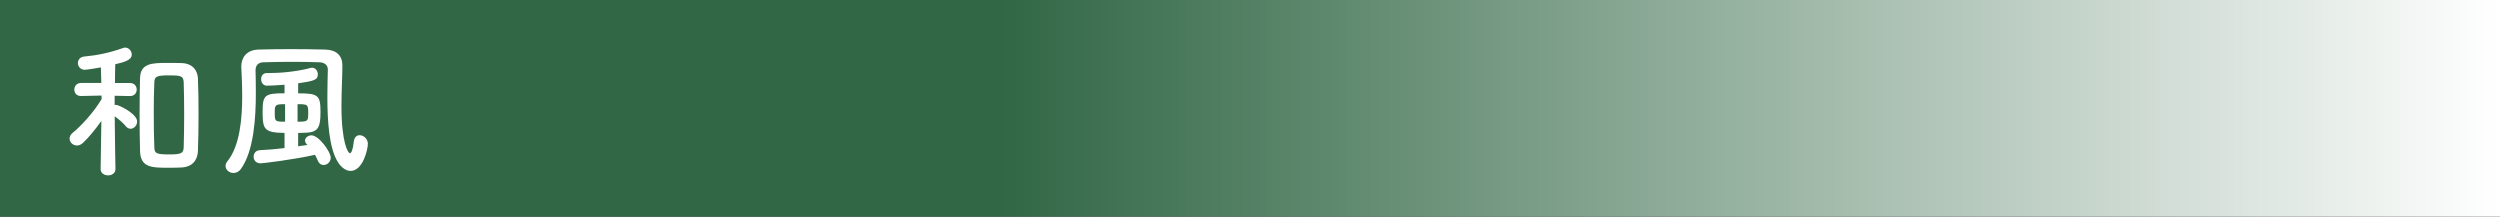 <?xml version="1.0" encoding="UTF-8"?> <svg xmlns="http://www.w3.org/2000/svg" xmlns:xlink="http://www.w3.org/1999/xlink" id="_レイヤー_2" viewBox="0 0 600 52"><rect x="0" y="0" width="600" height="52" fill="#333333" stroke="none"/><defs><linearGradient id="_名称未設定グラデーション_11" x1="0" y1="26" x2="600" y2="26" gradientUnits="userSpaceOnUse"><stop offset=".4" stop-color="#316745"></stop><stop offset="1" stop-color="#fff"></stop></linearGradient></defs><g id="_文字"><g><rect width="600" height="52" style="fill:url(#_名称未設定グラデーション_11);"></rect><g><path d="M27.71,40.58c0,1.01-.9,1.51-1.76,1.51s-1.8-.5-1.8-1.51v-.04l.18-11.52c-1.4,1.98-2.95,3.89-4.43,5.29-.47,.43-.97,.61-1.44,.61-.97,0-1.76-.79-1.76-1.66,0-.47,.22-.94,.72-1.37,2.02-1.62,5.08-4.93,6.98-8.13l-.04-.83-4.9,.11h-.04c-1.08,0-1.58-.76-1.58-1.55s.54-1.58,1.62-1.58h4.86l-.11-3.74c-.58,.11-3.35,.58-3.85,.58-1.08,0-1.66-.83-1.66-1.62,0-.72,.47-1.44,1.44-1.55,3.38-.32,6.23-.94,9.36-2.05,.18-.07,.36-.11,.54-.11,.9,0,1.58,.83,1.58,1.66,0,1.4-1.91,1.84-3.96,2.34-.04,.83-.04,2.56-.07,4.5h3.6c1.08,0,1.62,.79,1.62,1.58s-.54,1.55-1.58,1.55h-.04l-3.67-.07v2.23c.14-.04,.25-.04,.36-.04,.61,0,5.04,2.12,5.04,4,0,.9-.76,1.73-1.58,1.73-.4,0-.79-.18-1.15-.61-.65-.83-1.76-1.73-2.66-2.38,.04,5.4,.18,12.63,.18,12.63v.04Zm12.92-.32c-4.21,0-6.91,0-7.02-4.03-.07-2.77-.11-5.76-.11-8.78s.04-6.01,.11-8.75c.11-3.53,2.92-3.6,6.48-3.6,1.26,0,2.63,0,3.6,.04,2.2,.07,3.74,1.44,3.82,3.82,.11,2.59,.14,5.54,.14,8.53s-.04,5.98-.14,8.67c-.07,2.3-1.37,3.89-3.89,4.03-.76,.04-1.87,.07-2.99,.07Zm.18-3.2c2.84,0,3.24-.36,3.28-1.8,.07-2.3,.11-5.08,.11-7.85s-.04-5.47-.11-7.63c-.04-1.62-.86-1.69-3.49-1.69-3.06,0-3.53,.29-3.56,1.69-.11,2.12-.14,4.75-.14,7.38,0,2.92,.04,5.83,.14,8.21,.04,1.48,.5,1.69,3.78,1.69Z" style="fill:#fff;"></path><path d="M81.09,38.89c-2.12-3.35-2.52-9.86-2.52-15.66,0-2.38,.07-4.61,.11-6.48v-.07c0-1.12-.9-1.69-1.94-1.73-2.12-.07-4.36-.11-6.55-.11-2.48,0-4.86,.04-7.02,.11-1.22,.04-1.84,.76-1.84,1.94,.04,1.33,.07,3.28,.07,5.51,0,5.87-.47,13.79-3.56,18.11-.5,.72-1.19,1.01-1.8,1.01-1.01,0-1.91-.76-1.91-1.69,0-.36,.14-.76,.47-1.15,2.95-3.67,3.53-10.15,3.53-15.59,0-2.77-.14-5.26-.22-6.98v-.18c0-1.94,1.12-3.92,4.07-4.03,2.48-.07,5.11-.11,7.74-.11,2.95,0,5.83,.04,8.35,.11,2.63,.07,4.1,1.37,4.1,3.85v.11c0,2.52-.22,6.05-.22,9.57,0,8.85,1.58,11.34,2.02,11.34,.36,0,.72-.79,.94-2.77,.14-1.12,.72-1.55,1.4-1.55,.94,0,1.98,.86,1.98,2.05,0,1.4-1.22,6.52-4.14,6.52-1.08,0-2.2-.76-3.06-2.12Zm-7.52-4.32c-.25-.29-.36-.58-.36-.83,0-.68,.72-1.26,1.55-1.26,1.73,0,4.61,3.92,4.61,5.36,0,1.04-.86,1.76-1.69,1.76-.58,0-1.12-.32-1.44-1.12-.18-.47-.4-.9-.65-1.33-4.82,1.12-12.53,2.05-13.03,2.05-1.15,0-1.69-.79-1.69-1.58s.5-1.55,1.55-1.58c1.73-.07,3.82-.25,5.87-.5v-3.64c-.61-.04-1.22-.04-1.8-.07-3.31-.29-3.46-1.55-3.46-5.08,0-3.96,.54-4.36,5.26-4.36v-2.05c-1.8,.14-3.35,.22-4.21,.22h-.04c-.9,0-1.37-.79-1.37-1.58,0-.72,.43-1.44,1.3-1.44h.43c2.95,0,6.88-.36,10.08-1.22,.14-.04,.29-.07,.4-.07,.86,0,1.4,.79,1.4,1.58,0,1.4-1.04,1.62-4.72,2.16v2.41c4.9,0,5.36,.5,5.36,4.54,0,3.46-.5,4.72-3.24,4.9-.72,.04-1.44,.04-2.12,.07v3.2c.79-.11,1.55-.22,2.23-.32l-.22-.22Zm-5.15-9.57c-2.48,0-2.48,.22-2.48,2.09,0,2.05,.07,2.12,2.48,2.12v-4.21Zm2.99,4.21c2.41,0,2.56-.11,2.56-1.91,0-2.2,0-2.3-2.56-2.3v4.21Z" style="fill:#fff;"></path></g></g></g></svg> 